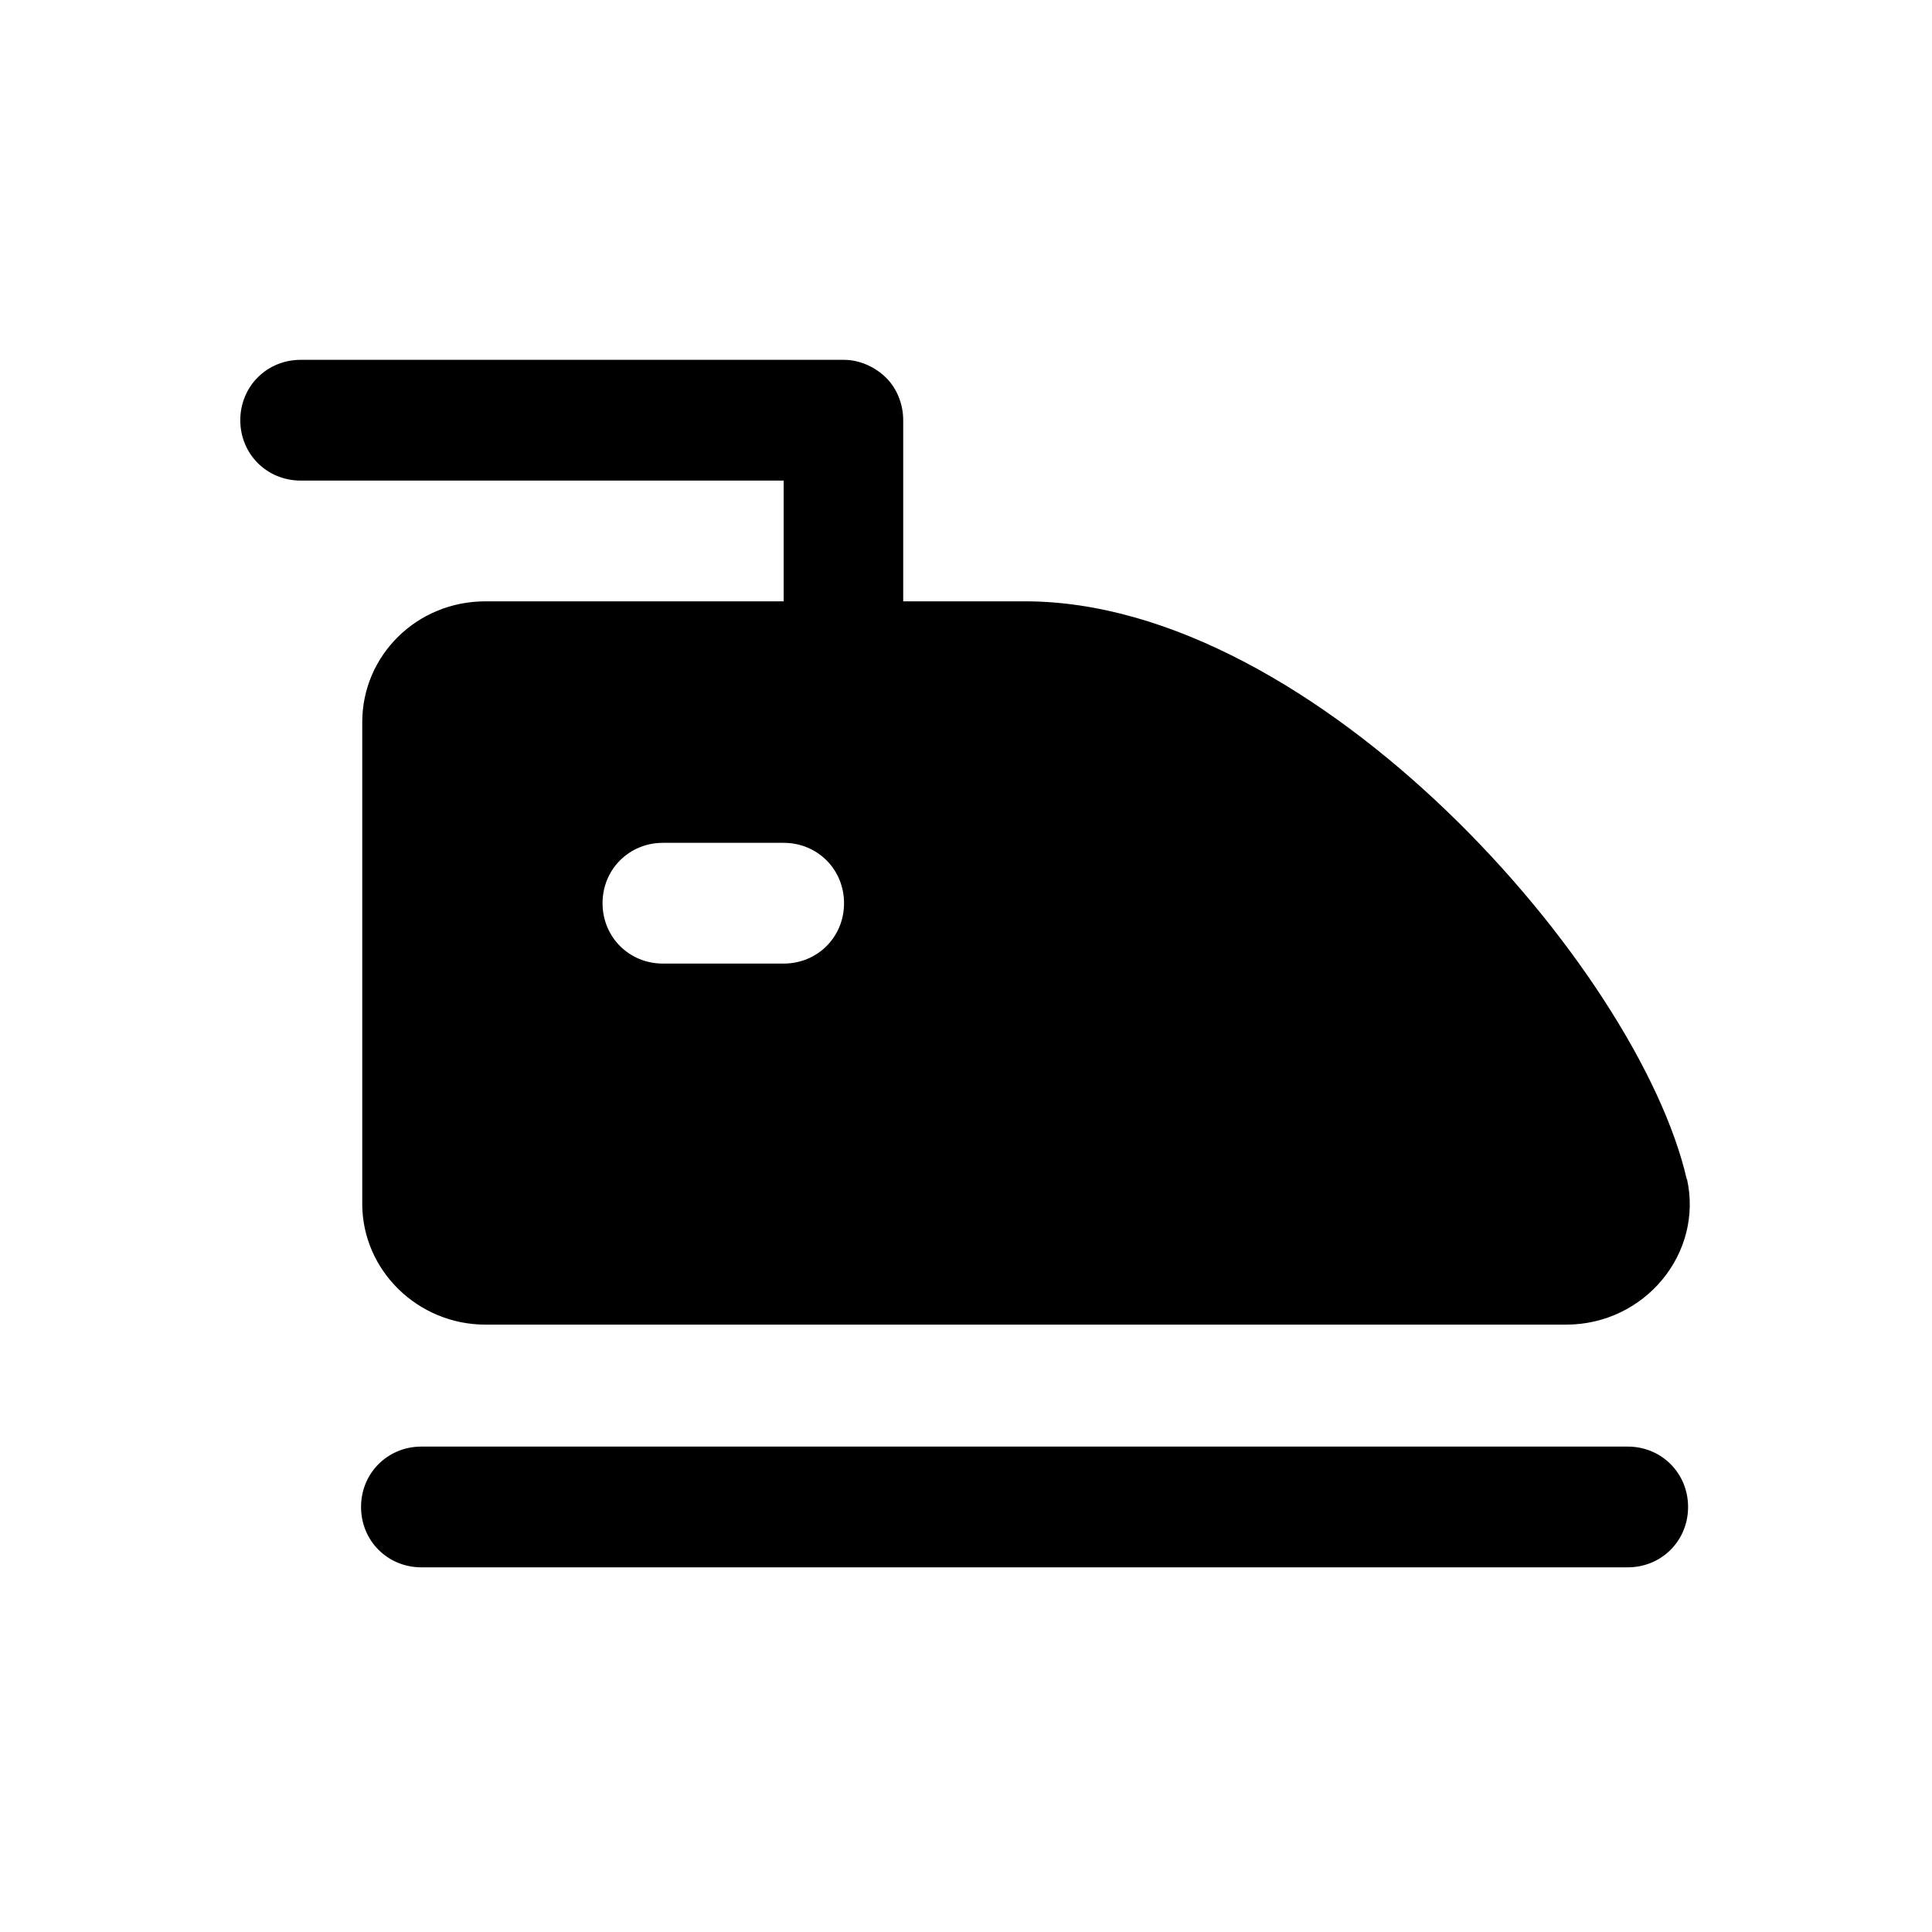<?xml version="1.0" encoding="UTF-8"?>
<svg xmlns="http://www.w3.org/2000/svg" id="Nach_Bedarf" viewBox="0 0 16 16">
  <defs>
    <style>.cls-1{fill-rule:evenodd;}</style>
  </defs>
  <path class="cls-1" d="M13.48,11.98H3.49c-.28,0-.5,.22-.5,.5s.22,.5,.5,.5H13.48c.28,0,.5-.22,.5-.5s-.22-.5-.5-.5Z"></path>
  <path class="cls-1" d="M13.97,9.77c-.4-1.75-3.07-4.79-5.48-4.79h-1.01v-1.5c0-.13-.05-.26-.14-.35-.09-.09-.22-.15-.35-.15H2.49c-.28,0-.5,.22-.5,.5s.22,.5,.5,.5h4v1h-2.47c-.57,0-1.02,.45-1.02,1v3.99c0,.55,.46,1,1.02,1H12.97c.65,0,1.14-.59,1-1.21Zm-7.48-1.79h-1c-.28,0-.5-.22-.5-.5s.22-.5,.5-.5h1c.28,0,.5,.22,.5,.5s-.22,.5-.5,.5Z"></path>
</svg>

